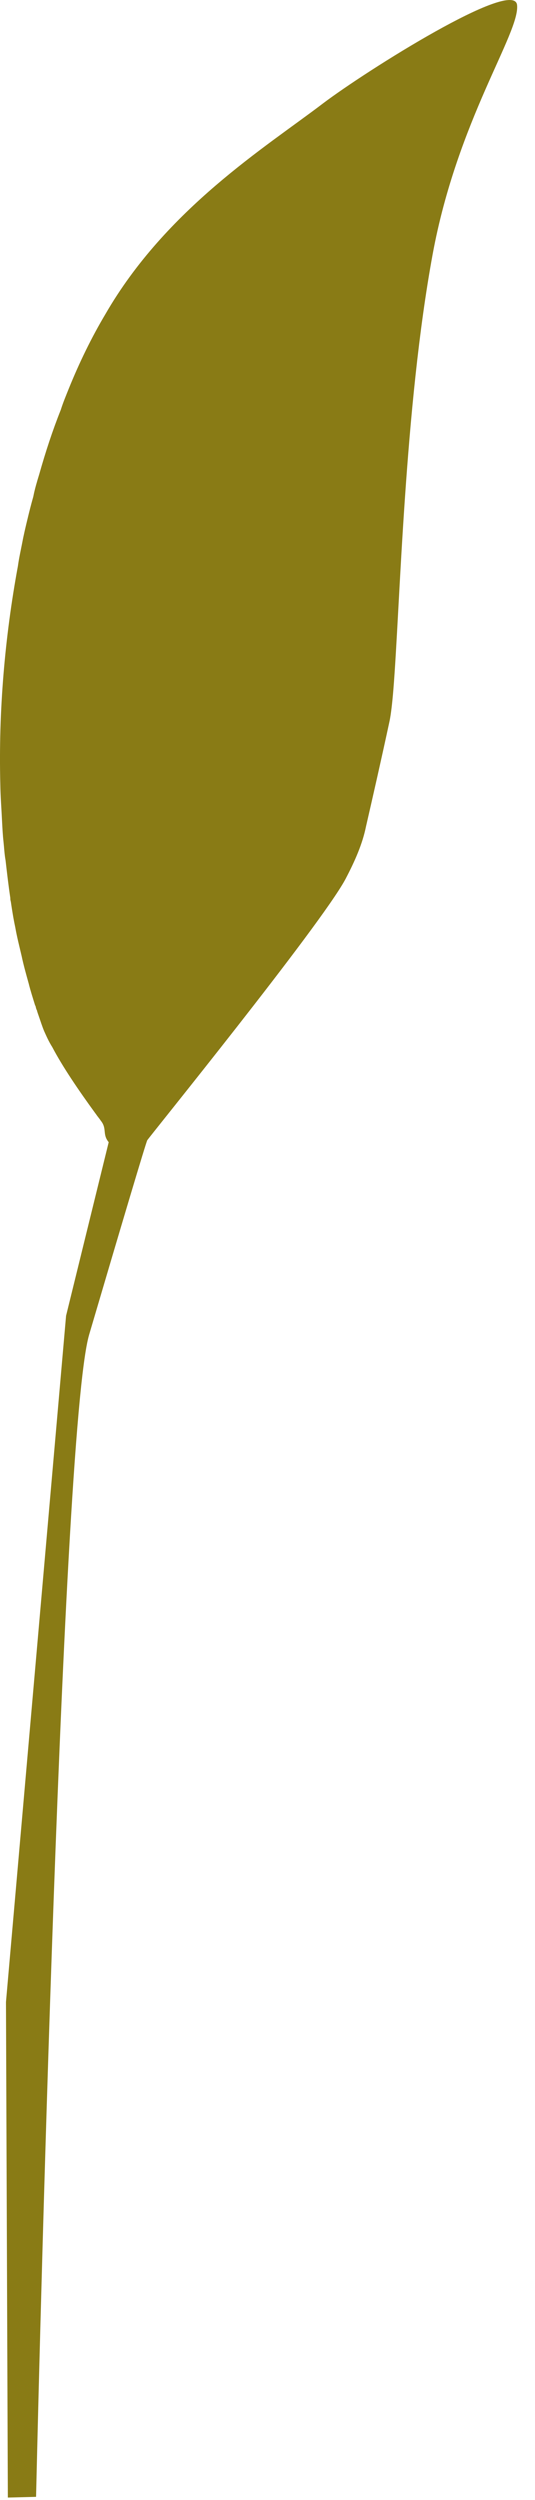 <?xml version="1.0" encoding="utf-8"?>
<svg xmlns="http://www.w3.org/2000/svg" fill="none" height="100%" overflow="visible" preserveAspectRatio="none" style="display: block;" viewBox="0 0 12 56" width="100%">
<path d="M9.704 5.698C9.068 9.157 8.974 13.586 8.824 15.44C8.798 15.755 8.77 15.995 8.739 16.147C8.549 17.031 8.365 17.836 8.208 18.52C8.13 18.903 7.963 19.286 7.746 19.698C7.184 20.74 3.325 25.495 3.303 25.543C3.272 25.6 2.726 27.433 2 29.896C1.352 32.096 0.809 55.931 0.809 55.931L0.176 55.947L0.134 44.846L1.482 29.474L2.438 25.586C2.288 25.403 2.408 25.284 2.258 25.101C2.226 25.05 2.183 25.006 2.151 24.954L2.143 24.945C1.747 24.402 1.395 23.88 1.172 23.455C1.09 23.326 1.037 23.201 0.991 23.1C0.945 22.991 0.909 22.874 0.871 22.766C0.857 22.725 0.841 22.683 0.827 22.632C0.827 22.632 0.827 22.632 0.827 22.625L0.818 22.615C0.811 22.591 0.803 22.566 0.796 22.532L0.788 22.523C0.737 22.357 0.685 22.198 0.644 22.033C0.586 21.825 0.53 21.627 0.484 21.411C0.436 21.204 0.38 20.989 0.343 20.776C0.302 20.586 0.272 20.396 0.243 20.2C0.236 20.176 0.229 20.143 0.232 20.118C0.19 19.84 0.158 19.561 0.125 19.274C0.099 19.133 0.094 18.996 0.078 18.848C0.062 18.708 0.055 18.563 0.047 18.416C0.034 18.131 0.011 17.846 0.007 17.561C-0.035 15.935 0.108 14.269 0.402 12.678C0.426 12.502 0.466 12.326 0.5 12.151C0.531 11.984 0.573 11.808 0.615 11.634C0.655 11.467 0.697 11.3 0.747 11.124C0.779 10.957 0.829 10.791 0.88 10.624C1.021 10.125 1.179 9.642 1.364 9.179C1.413 9.022 1.48 8.863 1.539 8.715C1.78 8.119 2.055 7.556 2.363 7.039C3.728 4.674 5.957 3.298 7.247 2.315C8.205 1.591 11.537 -0.508 11.598 0.114C11.664 0.739 10.258 2.694 9.704 5.698Z" fill="#897B15" id="Vector"/>
</svg>